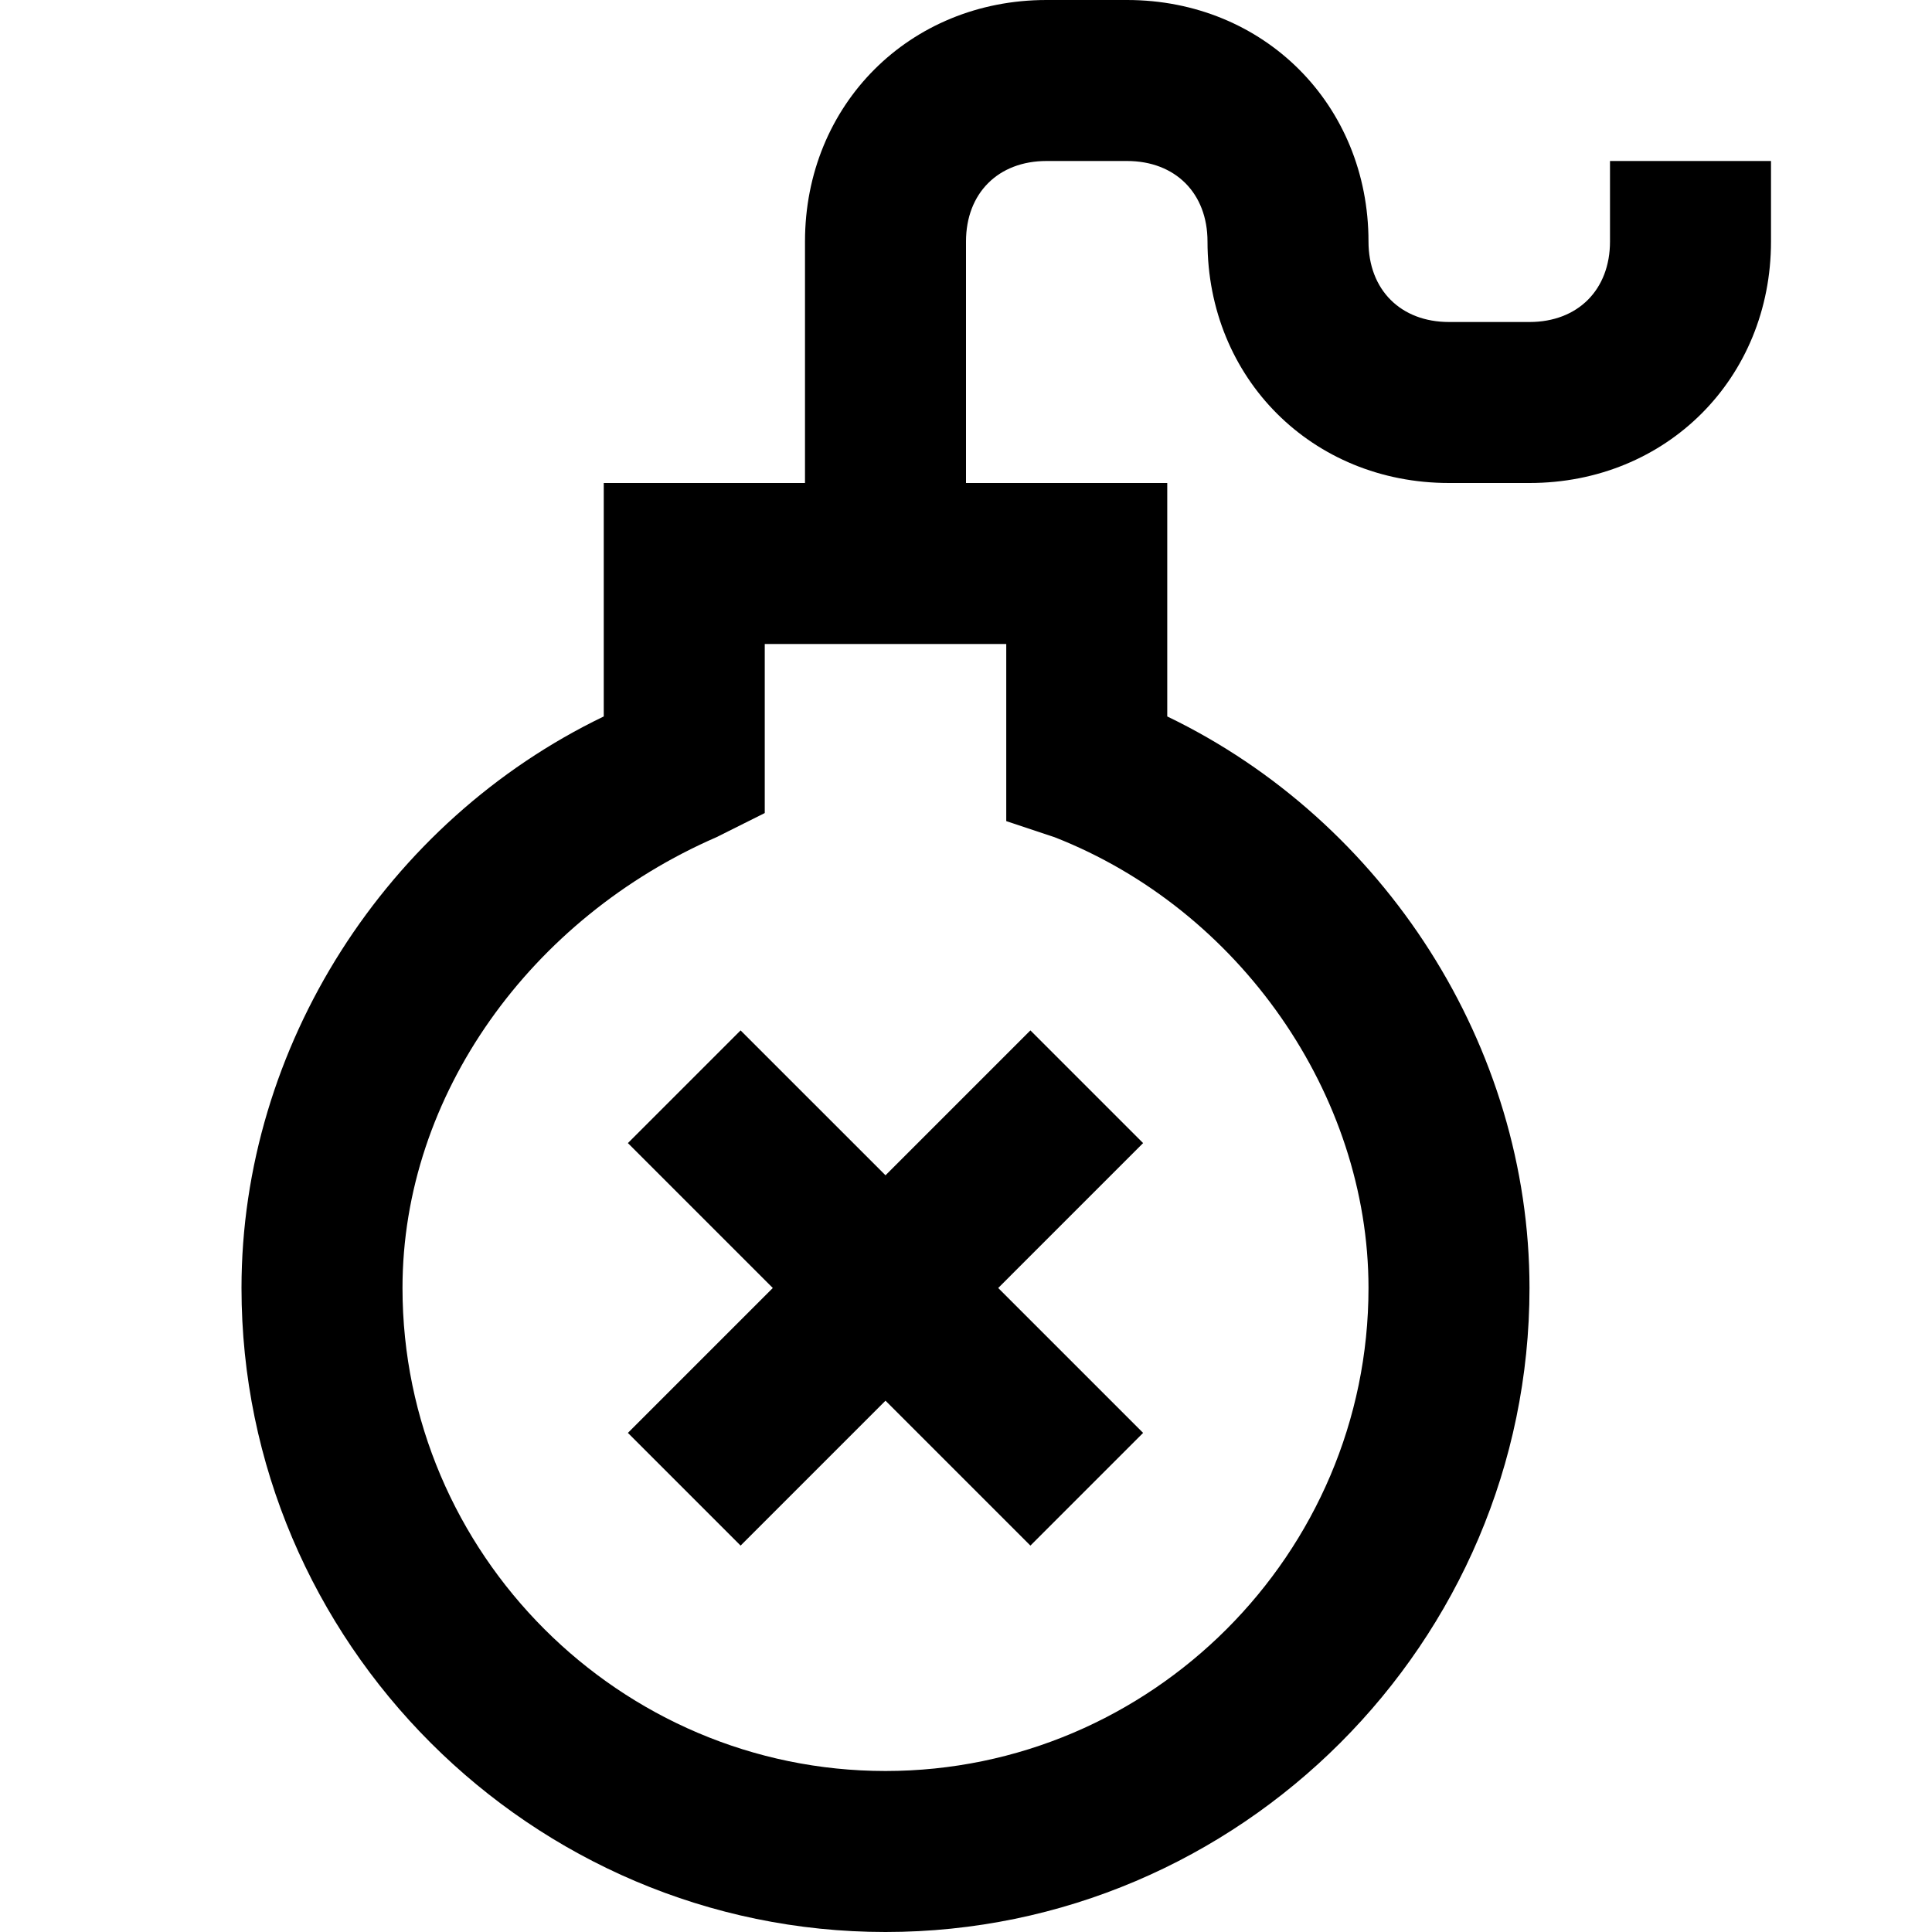 <?xml version="1.0" encoding="utf-8"?>

<!-- Скачано с сайта svg4.ru / Downloaded from svg4.ru -->
<svg fill="#000000" height="800px" width="800px" version="1.1" xmlns="http://www.w3.org/2000/svg" xmlns:xlink="http://www.w3.org/1999/xlink" 
	 viewBox="0 0 24 24" enable-background="new 0 0 24 24" xml:space="preserve">
<g id="threats">
	<path d="M20,2v1c0,0.6-0.4,1-1,1h-1c-0.6,0-1-0.4-1-1c0-1.7-1.3-3-3-3h-1c-1.7,0-3,1.3-3,3v3H7.5v2.9C4.8,10.2,3,13,3,16
		c0,4.4,3.6,8,8,8s8-3.6,8-8c0-3-1.8-5.8-4.5-7.1V6H12V3c0-0.6,0.4-1,1-1h1c0.6,0,1,0.4,1,1c0,1.7,1.3,3,3,3h1c1.7,0,3-1.3,3-3V2H20
		z M13.1,10.4c2.3,0.9,3.9,3.2,3.9,5.6c0,3.3-2.7,6-6,6s-6-2.7-6-6c0-2.4,1.6-4.6,3.9-5.6l0.6-0.3V8h3v2.2L13.1,10.4z"/>
	<path d="M11,14.6l1.8-1.8l1.4,1.4L12.4,16l1.8,1.8l-1.4,1.4L11,17.4l-1.8,1.8l-1.4-1.4L9.6,16l-1.8-1.8l1.4-1.4L11,14.6z"/>
</g>
</svg>
